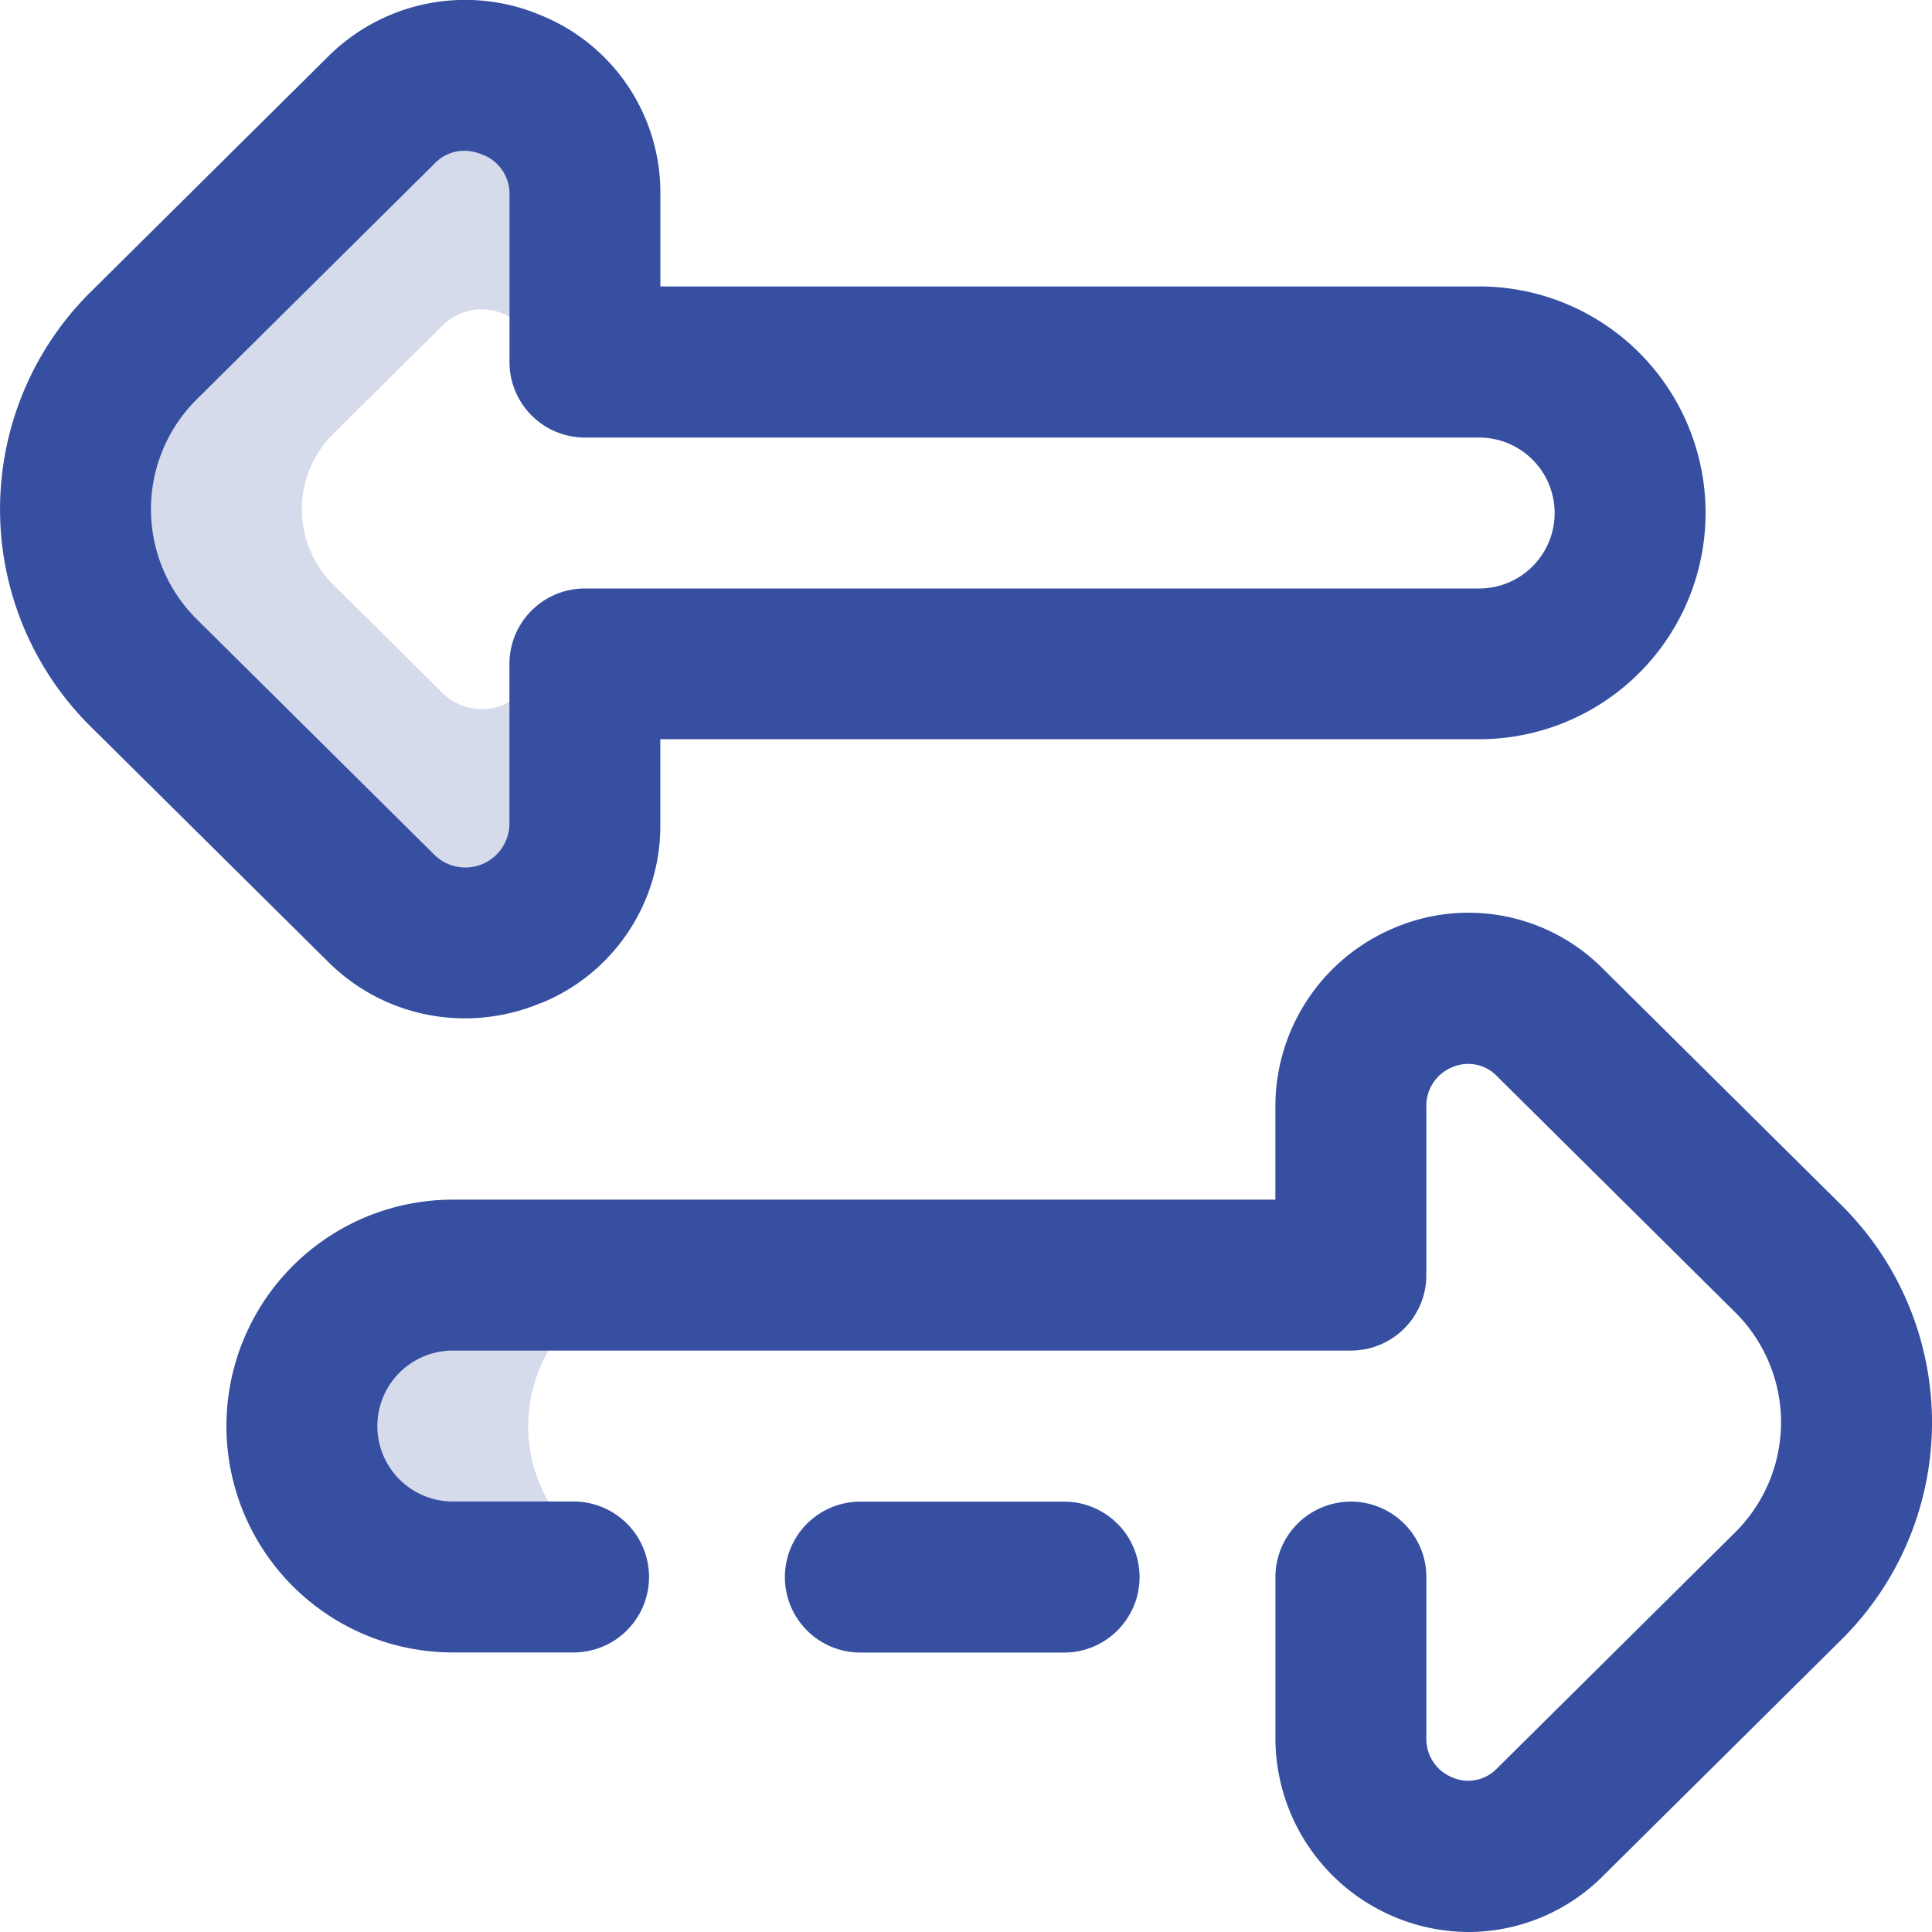 <svg xmlns="http://www.w3.org/2000/svg" xmlns:xlink="http://www.w3.org/1999/xlink" width="50" height="50" viewBox="0 0 50 50"><defs><clipPath id="a"><rect width="50" height="50" transform="translate(569 436)" fill="#364fa0" stroke="#364fa0" stroke-width="1"/></clipPath></defs><g transform="translate(-569 -436)" clip-path="url(#a)"><g transform="translate(569 436)"><path d="M16.306,40.815H11.719a3.906,3.906,0,0,1,0-7.812h5.859A3.906,3.906,0,0,0,16.27,40.59q.017.1.036.2c0,.007,0,.014,0,.021ZM13.74,17.574a1.432,1.432,0,0,1-2.276.37l-2.84-2.815a2.748,2.748,0,0,1,0-3.9l2.84-2.815a1.431,1.431,0,0,1,2.356.565h1.316V5.027A3.094,3.094,0,0,0,9.876,2.842L3.714,8.95a5.962,5.962,0,0,0,0,8.459l6.162,6.108a3.094,3.094,0,0,0,5.261-2.186V17.574Z" fill="#364fa0" opacity="0.2"/><path d="M38.014,50a5.021,5.021,0,0,1-5.006-5.037V40.815a1.953,1.953,0,1,1,3.906,0v4.148A1.074,1.074,0,0,0,37.587,46a1.031,1.031,0,0,0,1.162-.24l6.162-6.108a4.009,4.009,0,0,0,0-5.685l-6.162-6.108a1.031,1.031,0,0,0-1.162-.24,1.074,1.074,0,0,0-.673,1.039V33a1.953,1.953,0,0,1-1.953,1.953H11.719a1.953,1.953,0,0,0,0,3.906h3.125a1.953,1.953,0,1,1,0,3.906H11.719a5.859,5.859,0,0,1,0-11.718H33.007V28.659a5.009,5.009,0,0,1,3.076-4.645A4.9,4.9,0,0,1,41.5,25.087l6.162,6.108a7.915,7.915,0,0,1,0,11.233L41.5,48.536A4.93,4.93,0,0,1,38.014,50ZM13.989,25.966a4.951,4.951,0,0,0,3.1-4.635v-2.2H38.281a5.859,5.859,0,1,0,0-11.718H17.09V5.027a4.951,4.951,0,0,0-3.1-4.635A5.025,5.025,0,0,0,8.5,1.455L2.339,7.563a7.915,7.915,0,0,0,0,11.233L8.5,24.9a5.009,5.009,0,0,0,3.532,1.455,5.078,5.078,0,0,0,1.955-.393ZM12.486,4a1.087,1.087,0,0,1,.7,1.029V9.371a1.953,1.953,0,0,0,1.953,1.953H38.281a1.953,1.953,0,0,1,0,3.906H15.137a1.953,1.953,0,0,0-1.953,1.953v4.148a1.141,1.141,0,0,1-1.933.8L5.089,16.022a4.009,4.009,0,0,1,0-5.685l6.162-6.108a1.058,1.058,0,0,1,.764-.327,1.247,1.247,0,0,1,.471.1ZM3.714,8.95h0Z" fill="#364fa0"/><path d="M27.539,42.768H22.266a1.953,1.953,0,1,1,0-3.906h5.273a1.953,1.953,0,1,1,0,3.906Z" fill="#364fa0"/></g></g></svg>